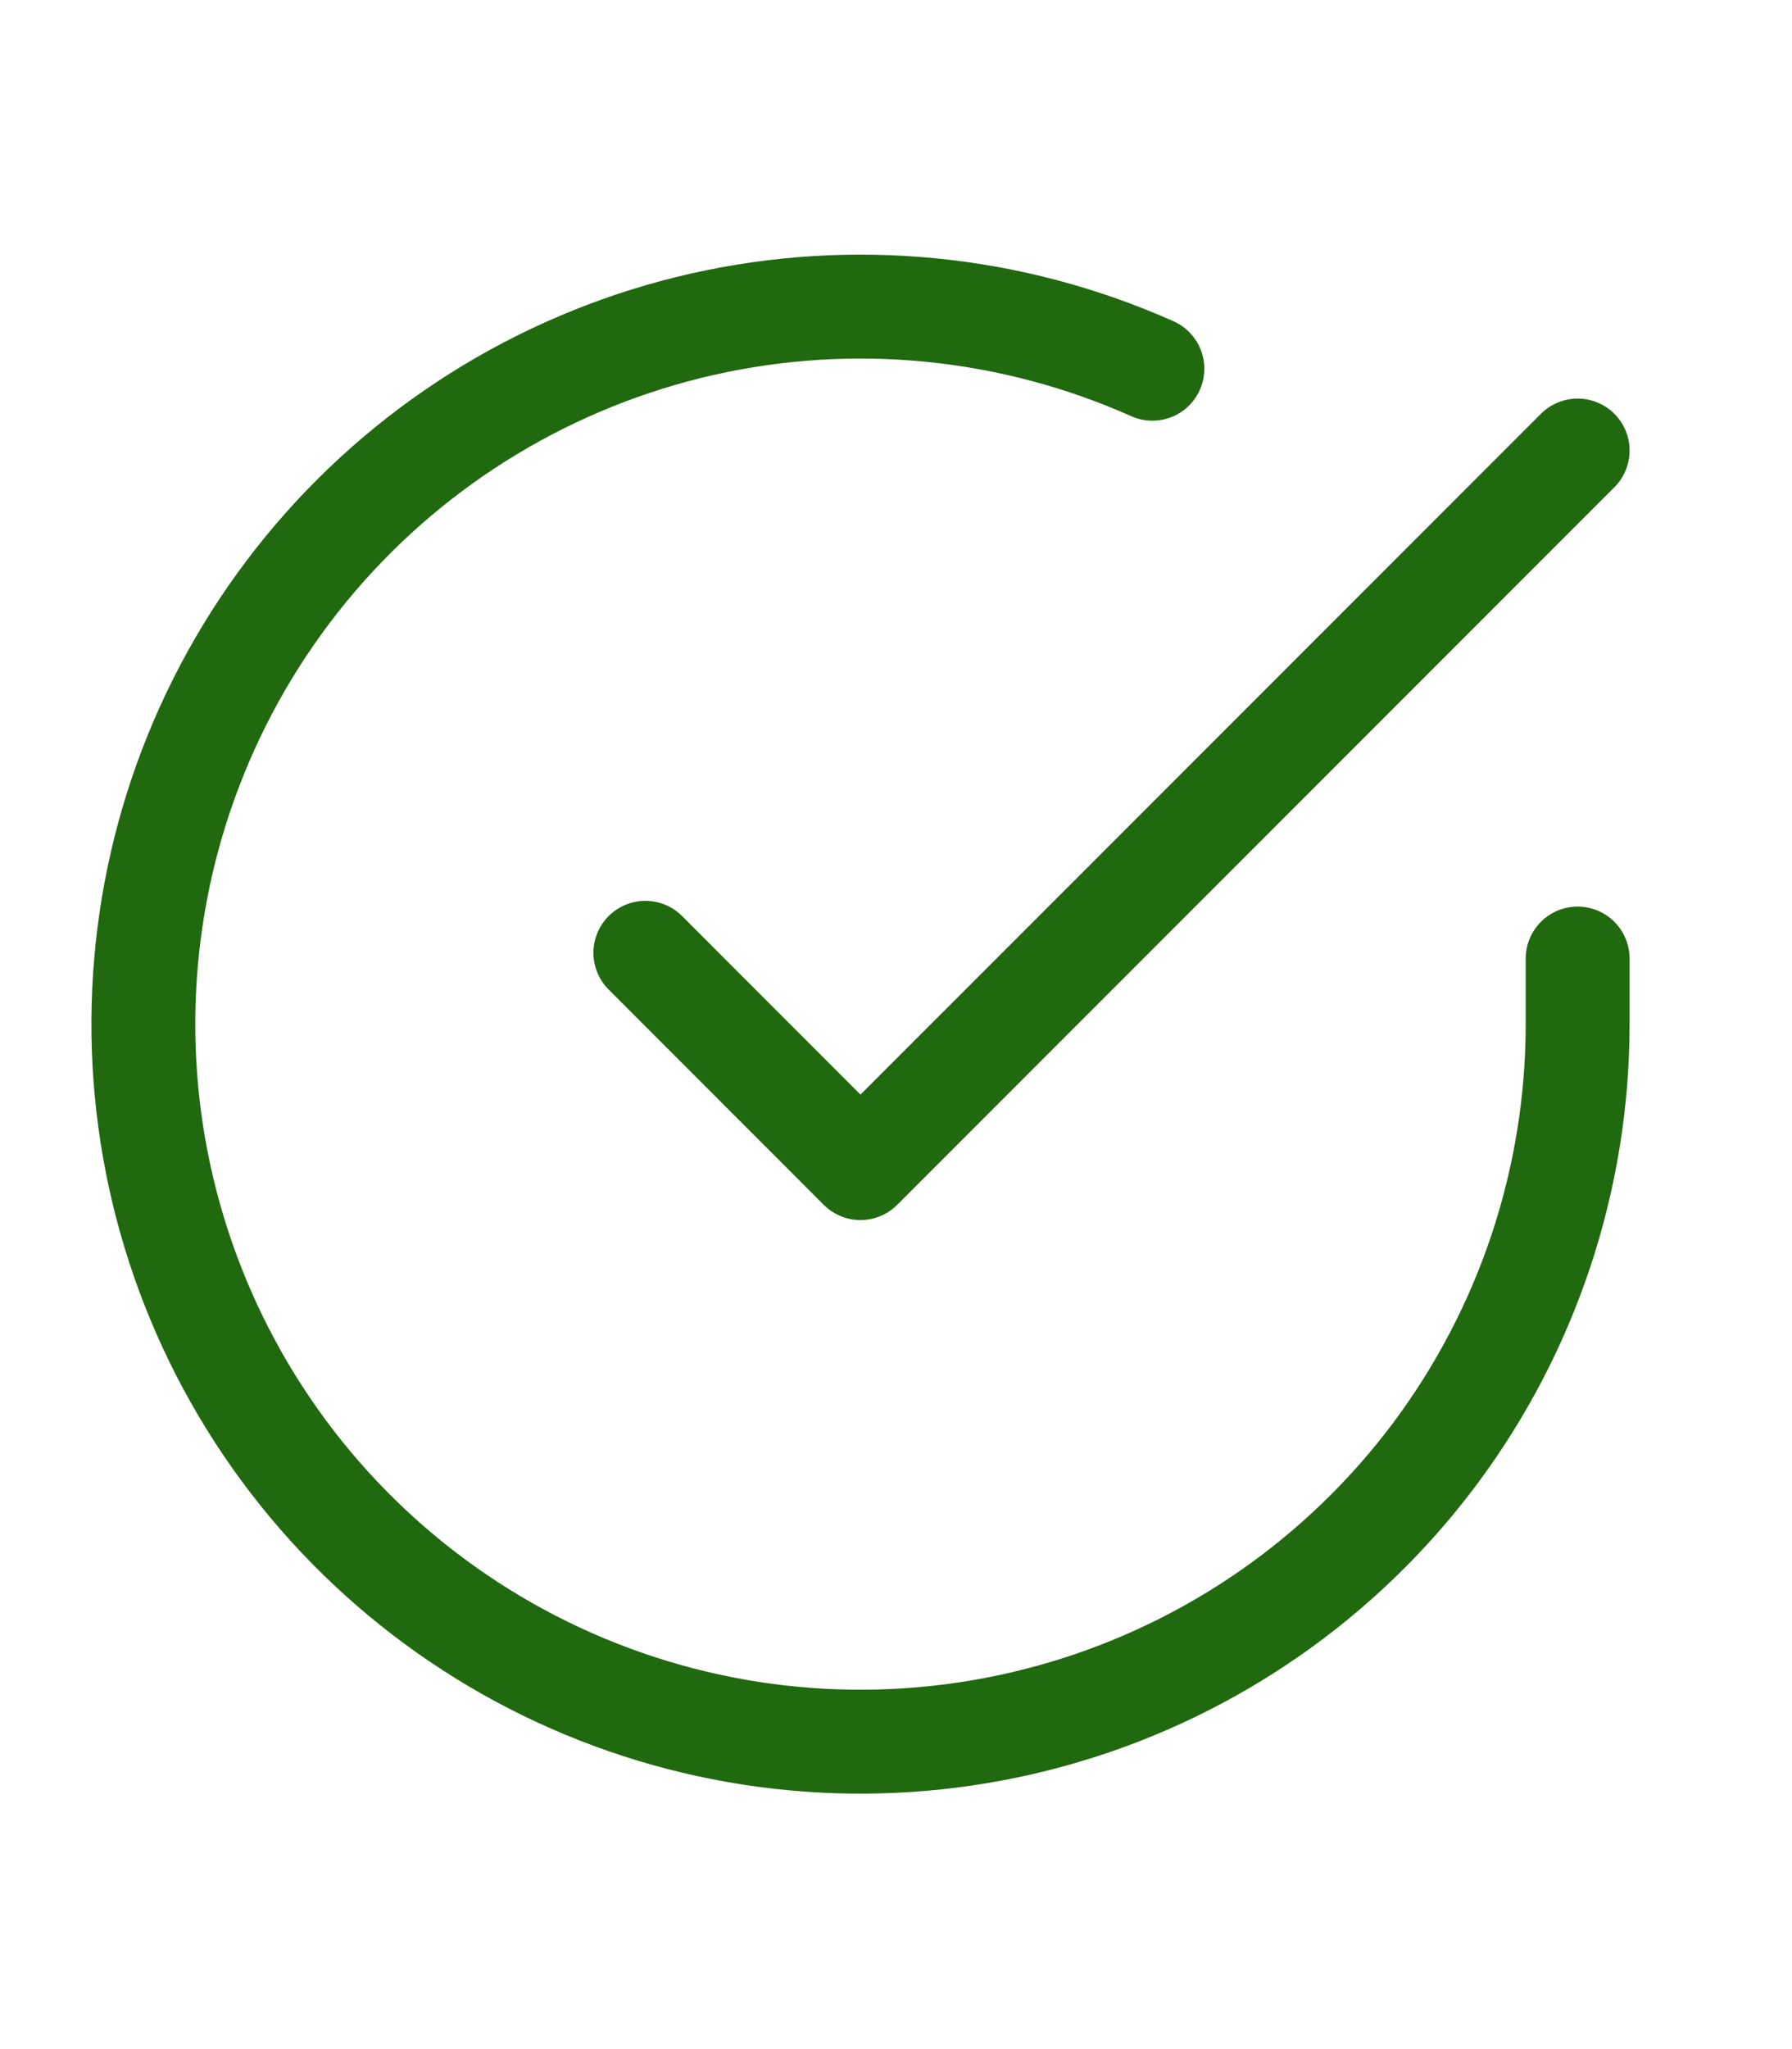 <?xml version="1.0" encoding="UTF-8"?> <svg xmlns="http://www.w3.org/2000/svg" viewBox="0 0 29.00 33.14" data-guides="{&quot;vertical&quot;:[],&quot;horizontal&quot;:[]}"><defs></defs><path fill="none" stroke="#20690f" fill-opacity="1" stroke-width="1.681" stroke-opacity="1" stroke-linecap="round" stroke-linejoin="round" id="tSvg44aae4da2d" title="Path 3" d="M25.531 15.504C25.531 15.86 25.531 16.216 25.531 16.571C25.53 19.074 24.719 21.509 23.221 23.514C21.722 25.518 19.616 26.985 17.216 27.694C14.816 28.404 12.251 28.319 9.903 27.451C7.556 26.584 5.551 24.981 4.189 22.882C2.827 20.782 2.18 18.298 2.345 15.801C2.509 13.304 3.477 10.927 5.103 9.024C6.729 7.122 8.927 5.796 11.368 5.244C13.809 4.693 16.363 4.945 18.649 5.964"></path><path fill="none" stroke="#20690f" fill-opacity="1" stroke-width="1.681" stroke-opacity="1" stroke-linecap="round" stroke-linejoin="round" id="tSvg108270e8b14" title="Path 4" d="M10.444 15.411C11.604 16.572 12.765 17.732 13.925 18.893C17.794 15.024 21.662 11.156 25.531 7.287"></path></svg> 